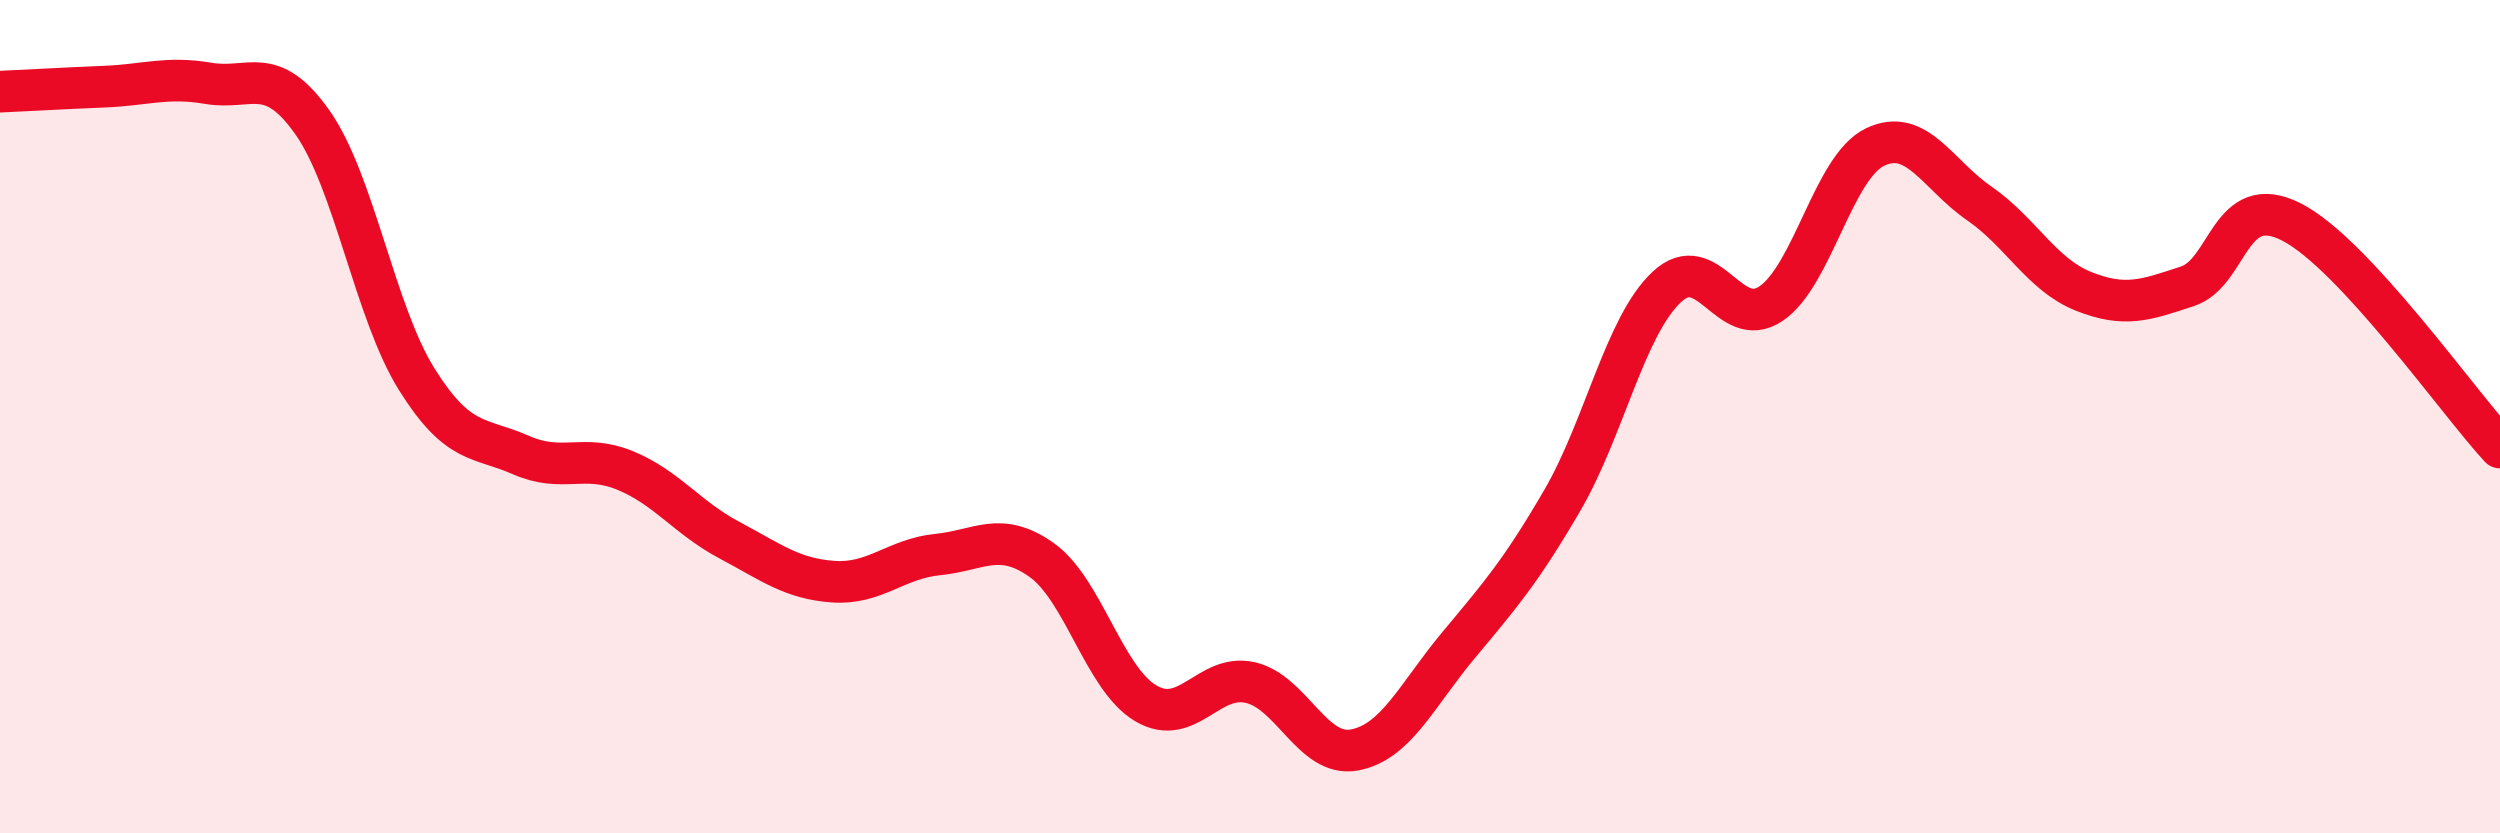 
    <svg width="60" height="20" viewBox="0 0 60 20" xmlns="http://www.w3.org/2000/svg">
      <path
        d="M 0,2.2 C 0.5,2.18 1.5,2.12 2.5,2.08 C 3.5,2.04 4,1.83 5,2 C 6,2.17 6.5,1.52 7.5,2.94 C 8.5,4.36 9,7.5 10,9.1 C 11,10.7 11.5,10.48 12.5,10.92 C 13.5,11.36 14,10.88 15,11.29 C 16,11.7 16.5,12.43 17.5,12.96 C 18.5,13.49 19,13.89 20,13.96 C 21,14.03 21.5,13.41 22.5,13.31 C 23.5,13.21 24,12.73 25,13.44 C 26,14.15 26.5,16.29 27.5,16.88 C 28.5,17.47 29,16.16 30,16.38 C 31,16.6 31.5,18.18 32.5,18 C 33.5,17.82 34,16.69 35,15.49 C 36,14.29 36.5,13.72 37.5,12 C 38.5,10.28 39,7.83 40,6.89 C 41,5.95 41.5,7.96 42.5,7.29 C 43.5,6.62 44,4.01 45,3.53 C 46,3.05 46.5,4.19 47.5,4.88 C 48.5,5.57 49,6.59 50,6.99 C 51,7.39 51.5,7.2 52.5,6.87 C 53.5,6.54 53.5,4.56 55,5.33 C 56.5,6.1 59,9.66 60,10.74L60 20L0 20Z"
        fill="#EB0A25"
        opacity="0.1"
        stroke-linecap="round"
        stroke-linejoin="round"
      />
      <path
        d="M 0,2.2 C 0.5,2.18 1.5,2.12 2.5,2.08 C 3.5,2.04 4,1.83 5,2 C 6,2.17 6.5,1.52 7.5,2.94 C 8.5,4.36 9,7.5 10,9.1 C 11,10.7 11.5,10.48 12.5,10.92 C 13.5,11.36 14,10.88 15,11.29 C 16,11.7 16.5,12.43 17.5,12.96 C 18.5,13.49 19,13.89 20,13.96 C 21,14.03 21.5,13.41 22.5,13.31 C 23.5,13.21 24,12.73 25,13.44 C 26,14.15 26.5,16.29 27.5,16.88 C 28.5,17.47 29,16.16 30,16.38 C 31,16.6 31.5,18.18 32.5,18 C 33.5,17.82 34,16.69 35,15.49 C 36,14.29 36.5,13.72 37.5,12 C 38.5,10.28 39,7.83 40,6.89 C 41,5.95 41.5,7.96 42.5,7.29 C 43.5,6.62 44,4.01 45,3.53 C 46,3.05 46.5,4.19 47.5,4.88 C 48.5,5.57 49,6.59 50,6.99 C 51,7.39 51.5,7.2 52.5,6.87 C 53.5,6.54 53.5,4.56 55,5.33 C 56.5,6.1 59,9.66 60,10.74"
        stroke="#EB0A25"
        stroke-width="1"
        fill="none"
        stroke-linecap="round"
        stroke-linejoin="round"
      />
    </svg>
  